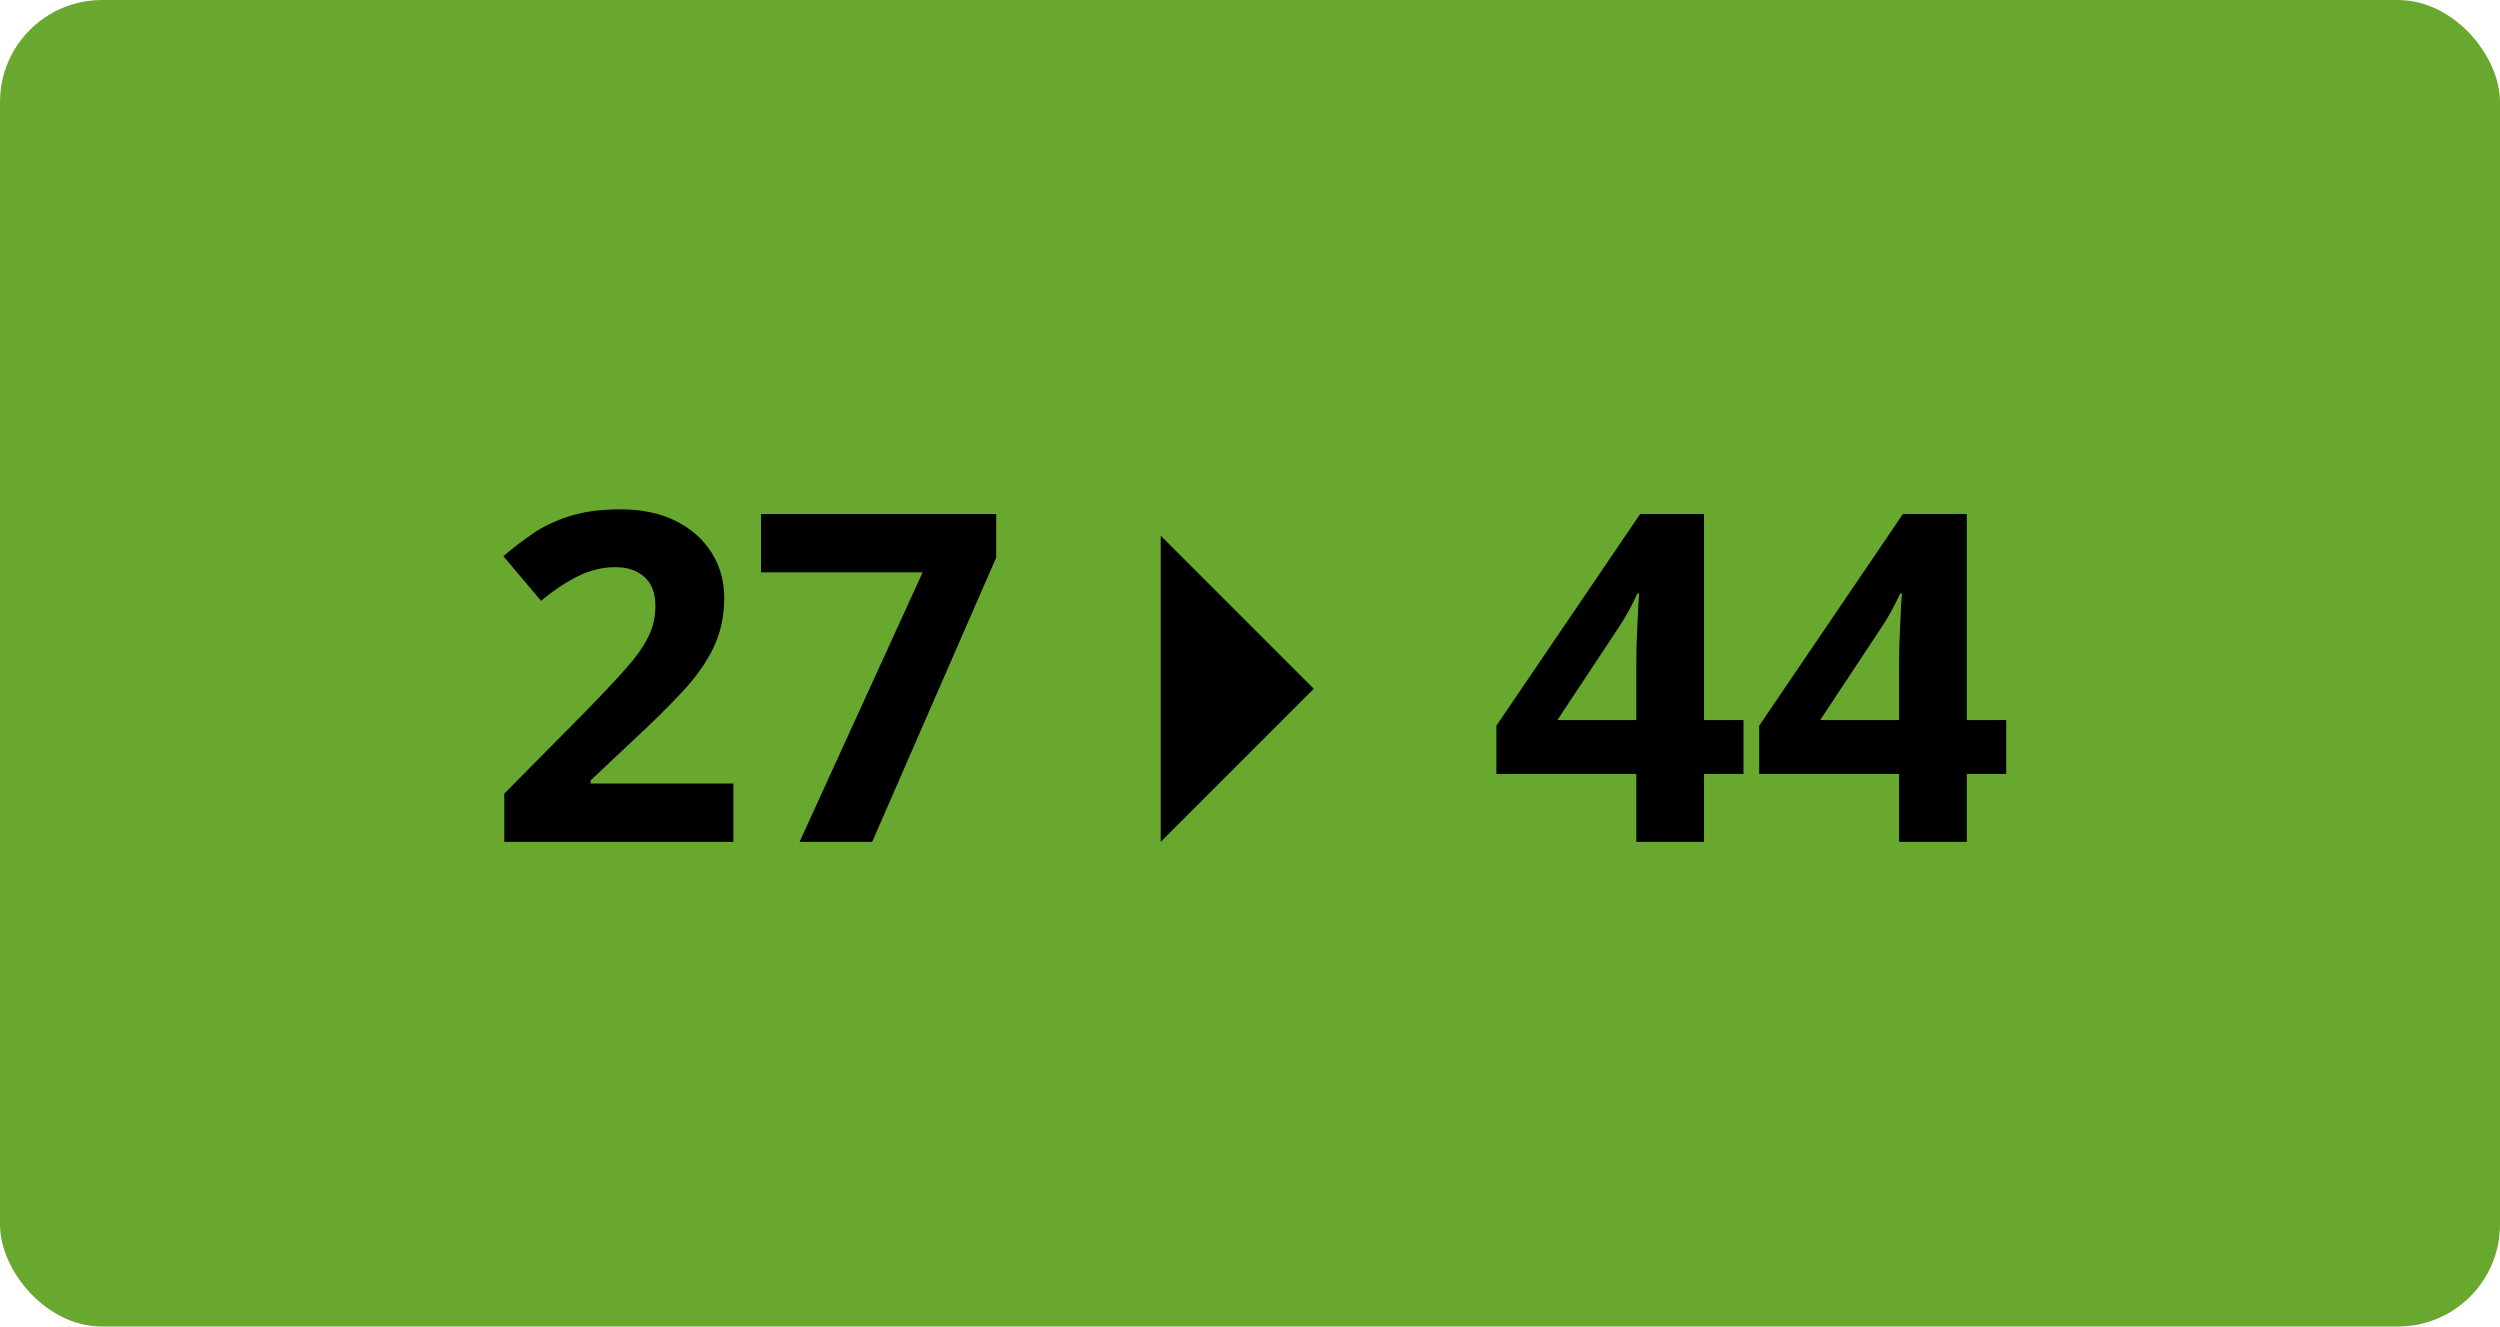<svg width="98" height="52" viewBox="0 0 98 52" fill="none" xmlns="http://www.w3.org/2000/svg">
<rect width="98" height="52" rx="4" fill="#69A82F"/>
<path d="M28.75 33H19.768V31.11L22.993 27.85C23.644 27.182 24.165 26.625 24.558 26.18C24.956 25.729 25.243 25.318 25.419 24.949C25.601 24.58 25.691 24.185 25.691 23.763C25.691 23.253 25.548 22.872 25.261 22.62C24.98 22.362 24.602 22.233 24.127 22.233C23.629 22.233 23.145 22.348 22.677 22.576C22.208 22.805 21.719 23.13 21.209 23.552L19.732 21.803C20.102 21.486 20.491 21.188 20.901 20.906C21.317 20.625 21.798 20.399 22.343 20.23C22.894 20.054 23.553 19.966 24.32 19.966C25.164 19.966 25.888 20.118 26.491 20.423C27.101 20.727 27.569 21.144 27.898 21.671C28.226 22.192 28.39 22.784 28.39 23.446C28.39 24.155 28.249 24.803 27.968 25.389C27.686 25.975 27.276 26.555 26.737 27.129C26.204 27.703 25.56 28.339 24.804 29.036L23.151 30.592V30.715H28.75V33ZM31.343 33L36.168 22.436H29.831V20.15H39.051V21.855L34.19 33H31.343ZM68.345 30.337H66.798V33H64.144V30.337H58.659V28.447L64.293 20.15H66.798V28.227H68.345V30.337ZM64.144 28.227V26.048C64.144 25.843 64.147 25.6 64.152 25.318C64.164 25.037 64.176 24.756 64.188 24.475C64.199 24.193 64.211 23.944 64.223 23.727C64.24 23.505 64.252 23.35 64.258 23.262H64.188C64.076 23.502 63.959 23.736 63.836 23.965C63.713 24.188 63.569 24.422 63.405 24.668L61.05 28.227H64.144ZM78.645 30.337H77.099V33H74.444V30.337H68.96V28.447L74.594 20.15H77.099V28.227H78.645V30.337ZM74.444 28.227V26.048C74.444 25.843 74.447 25.6 74.453 25.318C74.465 25.037 74.477 24.756 74.488 24.475C74.5 24.193 74.512 23.944 74.523 23.727C74.541 23.505 74.553 23.35 74.559 23.262H74.488C74.377 23.502 74.26 23.736 74.137 23.965C74.014 24.188 73.87 24.422 73.706 24.668L71.351 28.227H74.444Z" fill="black"/>
<path d="M45.5 21L51.5 27L45.5 33L45.5 21Z" fill="black"/>
</svg>
